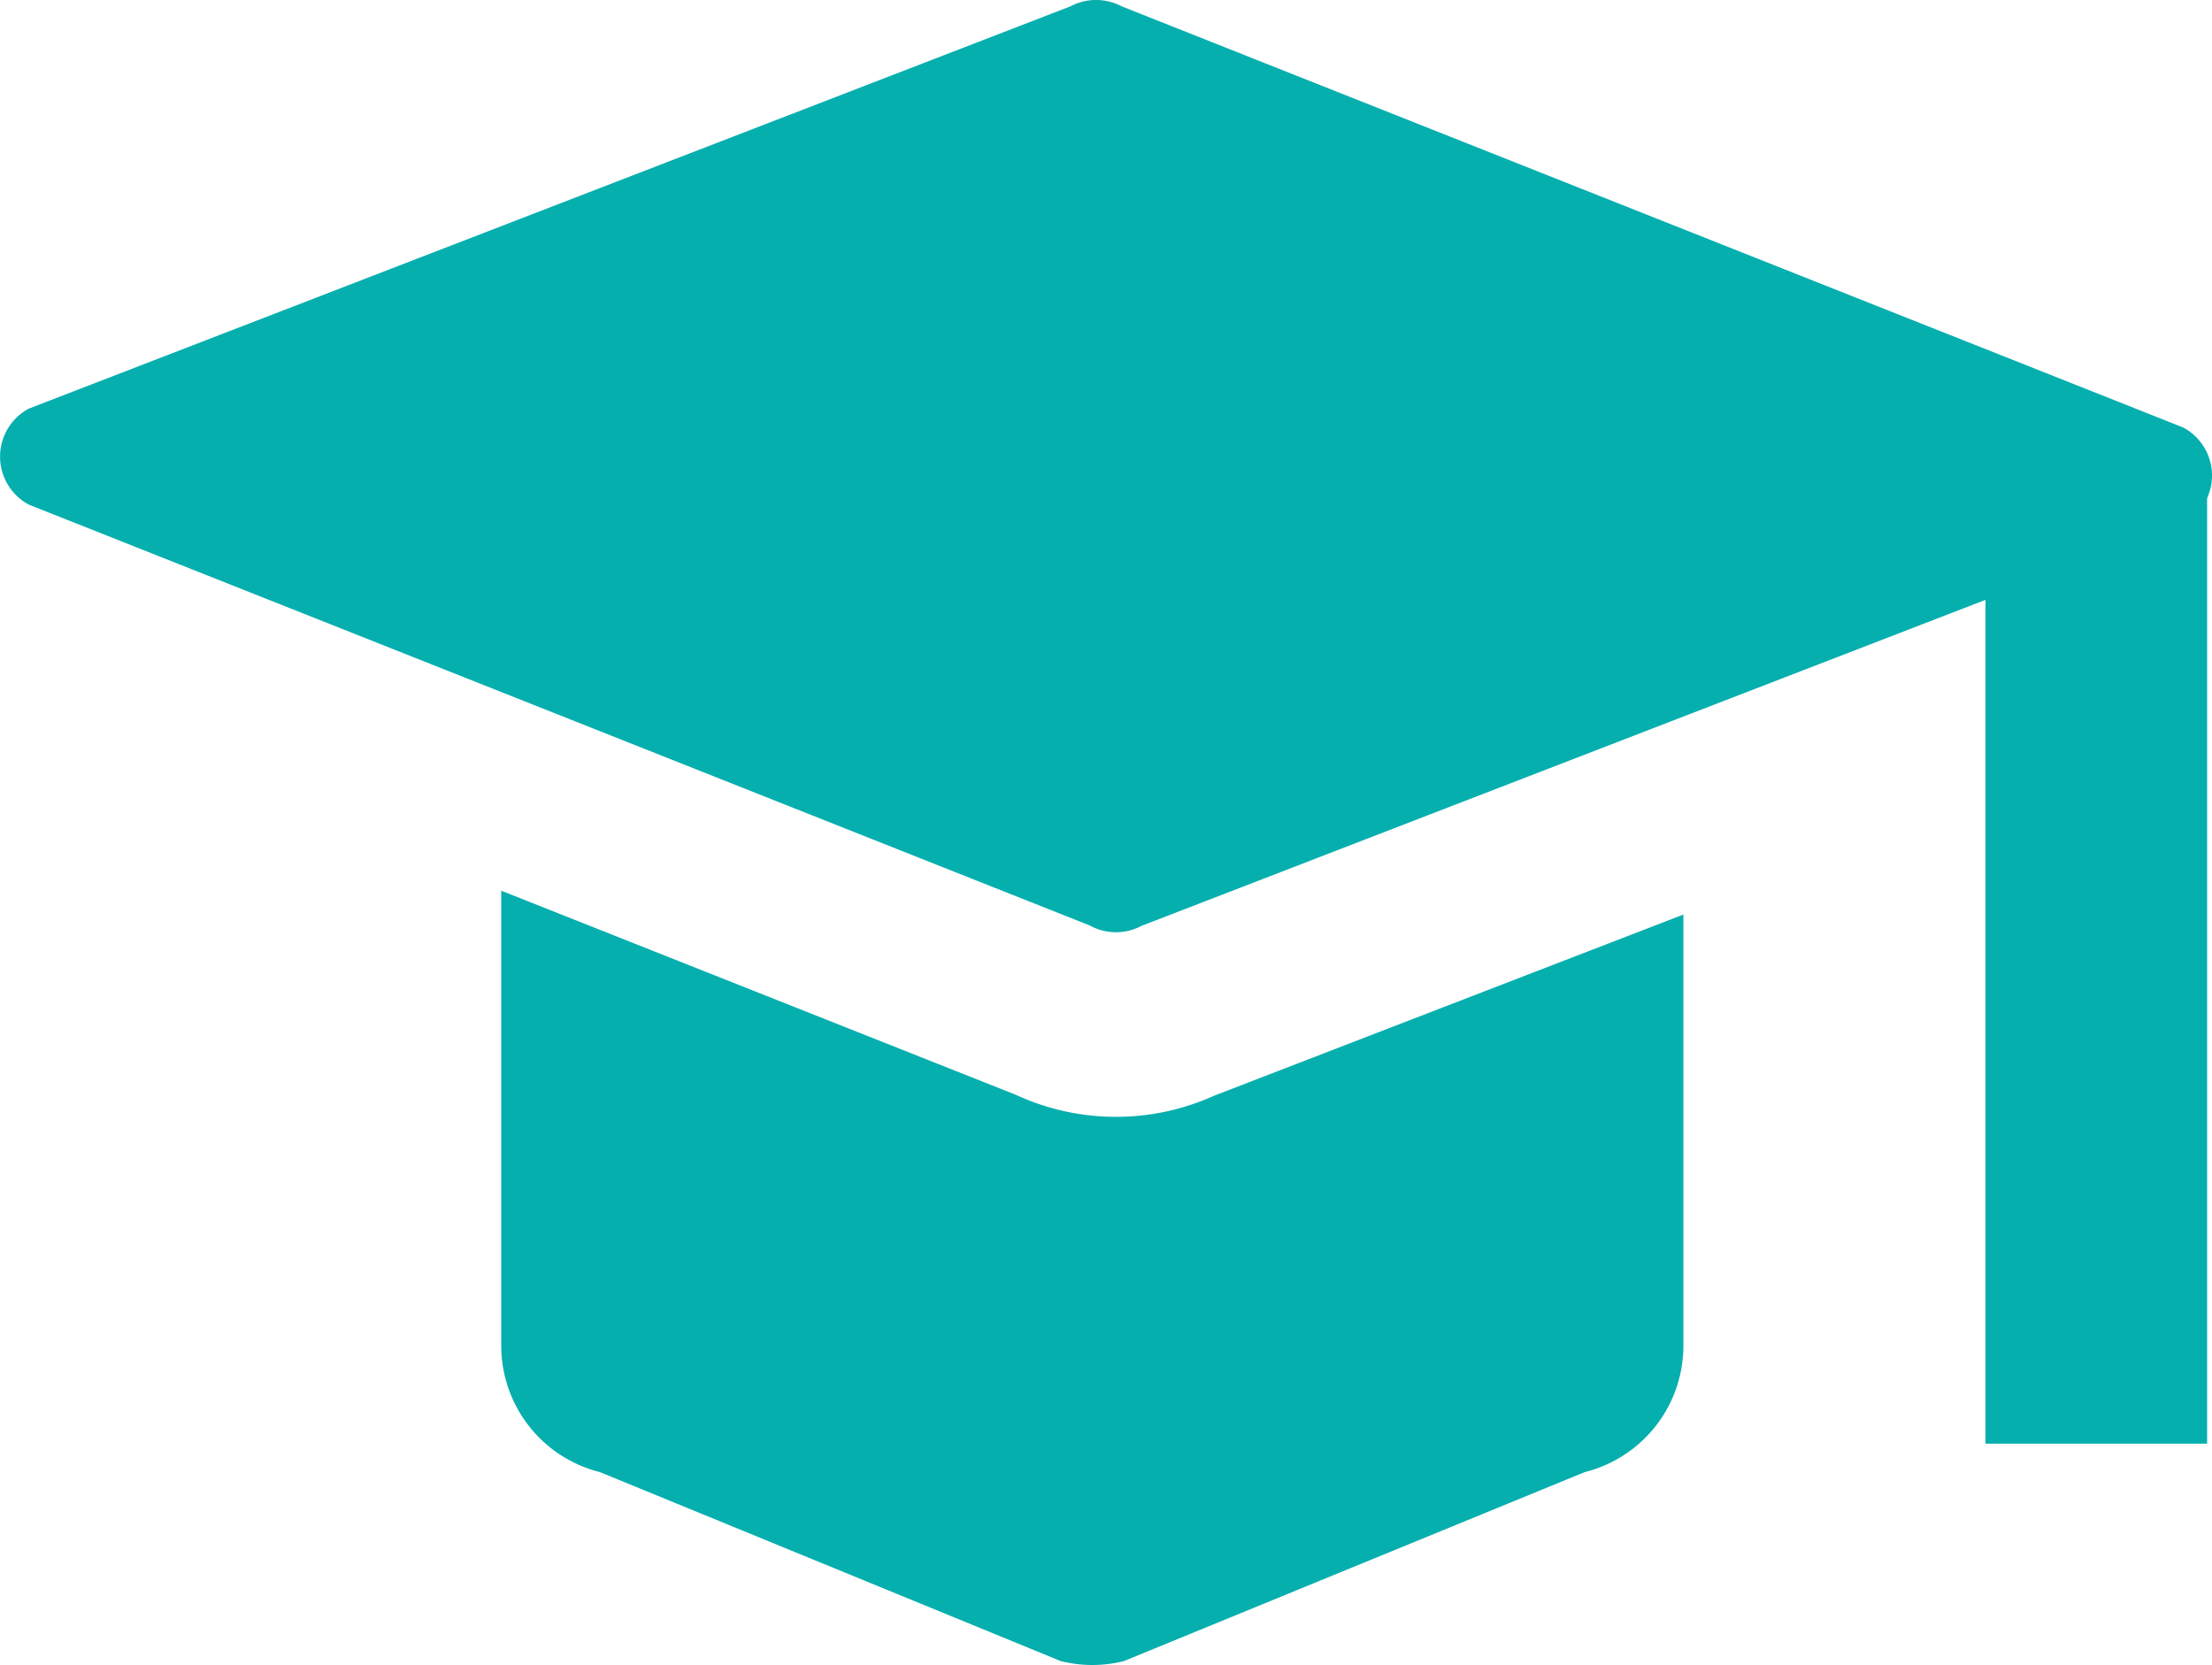 <svg xmlns="http://www.w3.org/2000/svg" width="30.719" height="23.126" viewBox="0 0 30.719 23.126">
  <g id="Group_1375" data-name="Group 1375" transform="translate(0)">
    <path id="Path_554" data-name="Path 554" d="M2387.071,581.606a3.311,3.311,0,0,1-2.756-.011l-7.147-2.835v6.32a1.809,1.809,0,0,0,1.37,1.755l6.4,2.625a1.8,1.8,0,0,0,.877,0l6.4-2.625a1.809,1.809,0,0,0,1.37-1.755v-5.989Z" transform="translate(-2370.207 -566.389)" fill="#05afae"/>
    <path id="Path_555" data-name="Path 555" d="M2378.74,567.5,2364,561.652a.756.756,0,0,1,0-1.334l14.465-5.587a.759.759,0,0,1,.711,0l14.741,5.849a.755.755,0,0,1,0,1.334l-14.465,5.588a.754.754,0,0,1-.71,0" transform="translate(-2363.599 -554.643)" fill="#05afae"/>
    <rect id="Rectangle_658" data-name="Rectangle 658" width="3.078" height="13.242" transform="translate(27.573 6.809)" fill="#05afae"/>
  </g>
</svg>
